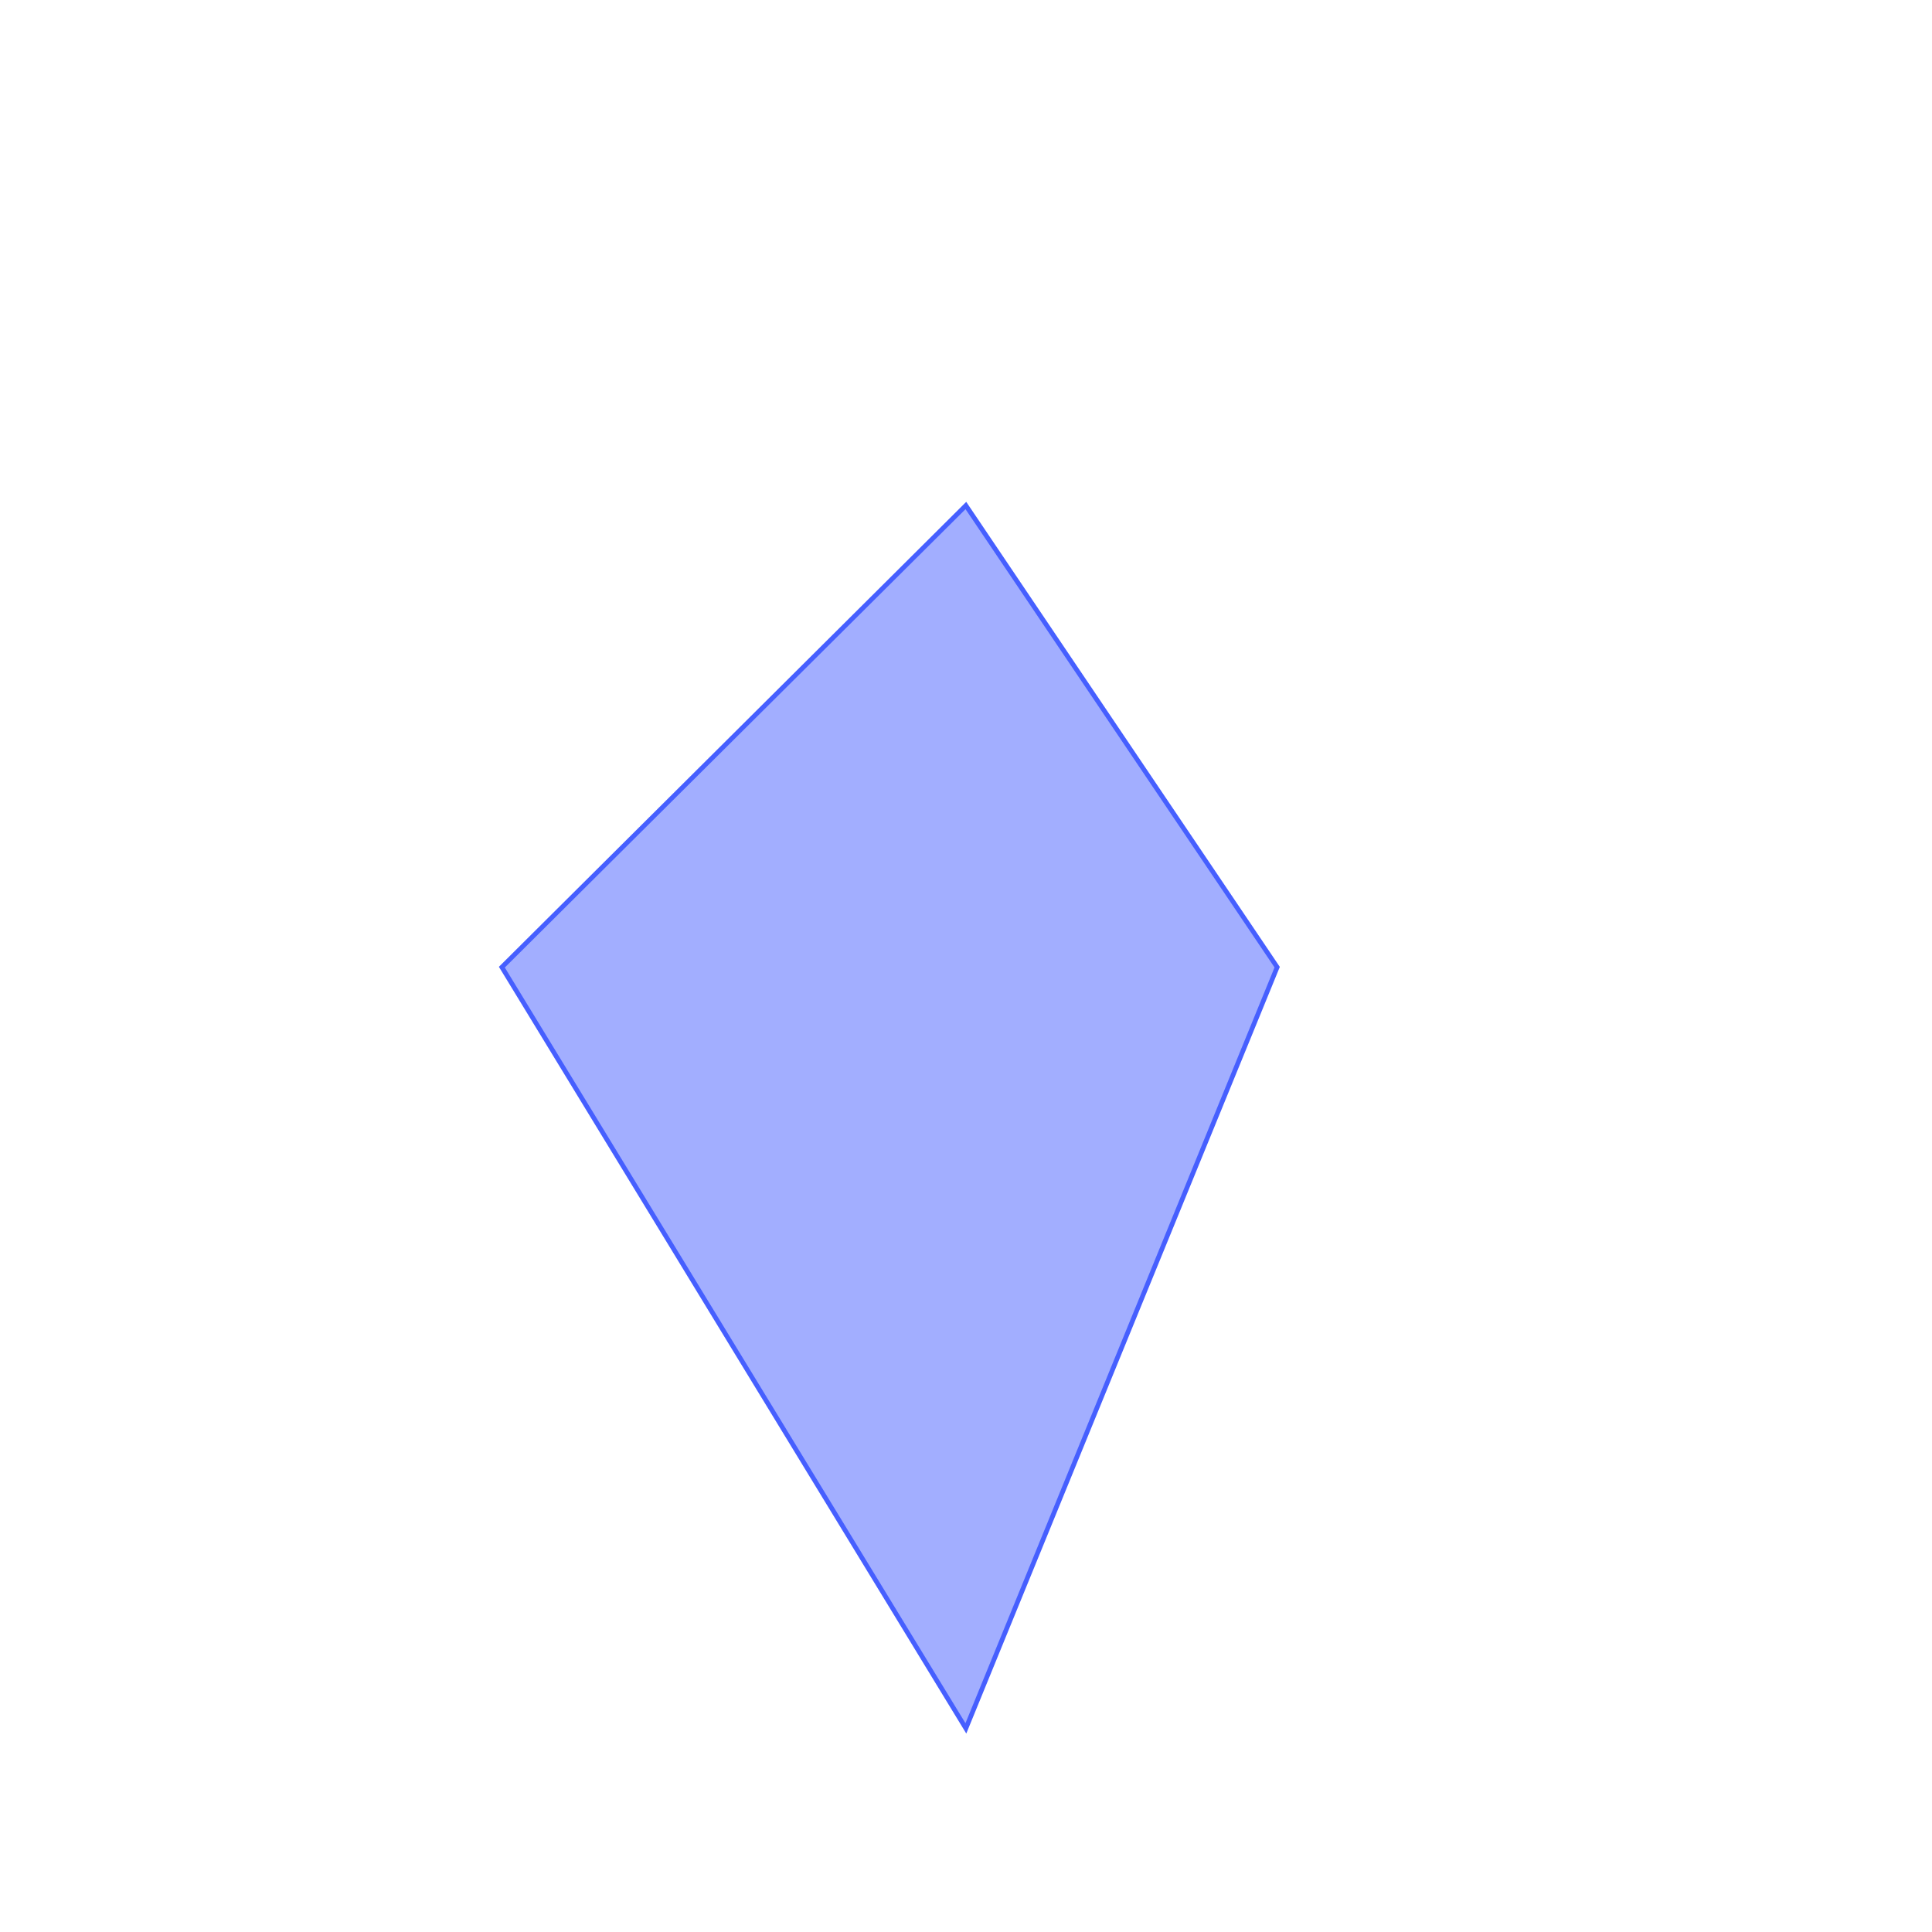 <?xml version="1.0" encoding="UTF-8"?>
<svg xmlns="http://www.w3.org/2000/svg" width="408" height="408" viewBox="0 0 408 408" fill="none">
  <path d="M269.713 204.247L203.973 364.999L105.984 204.247L203.973 106.754L269.713 204.247Z" fill="#465FFF" fill-opacity="0.5" stroke="#465FFF" stroke-width="0.992"></path>
</svg>

